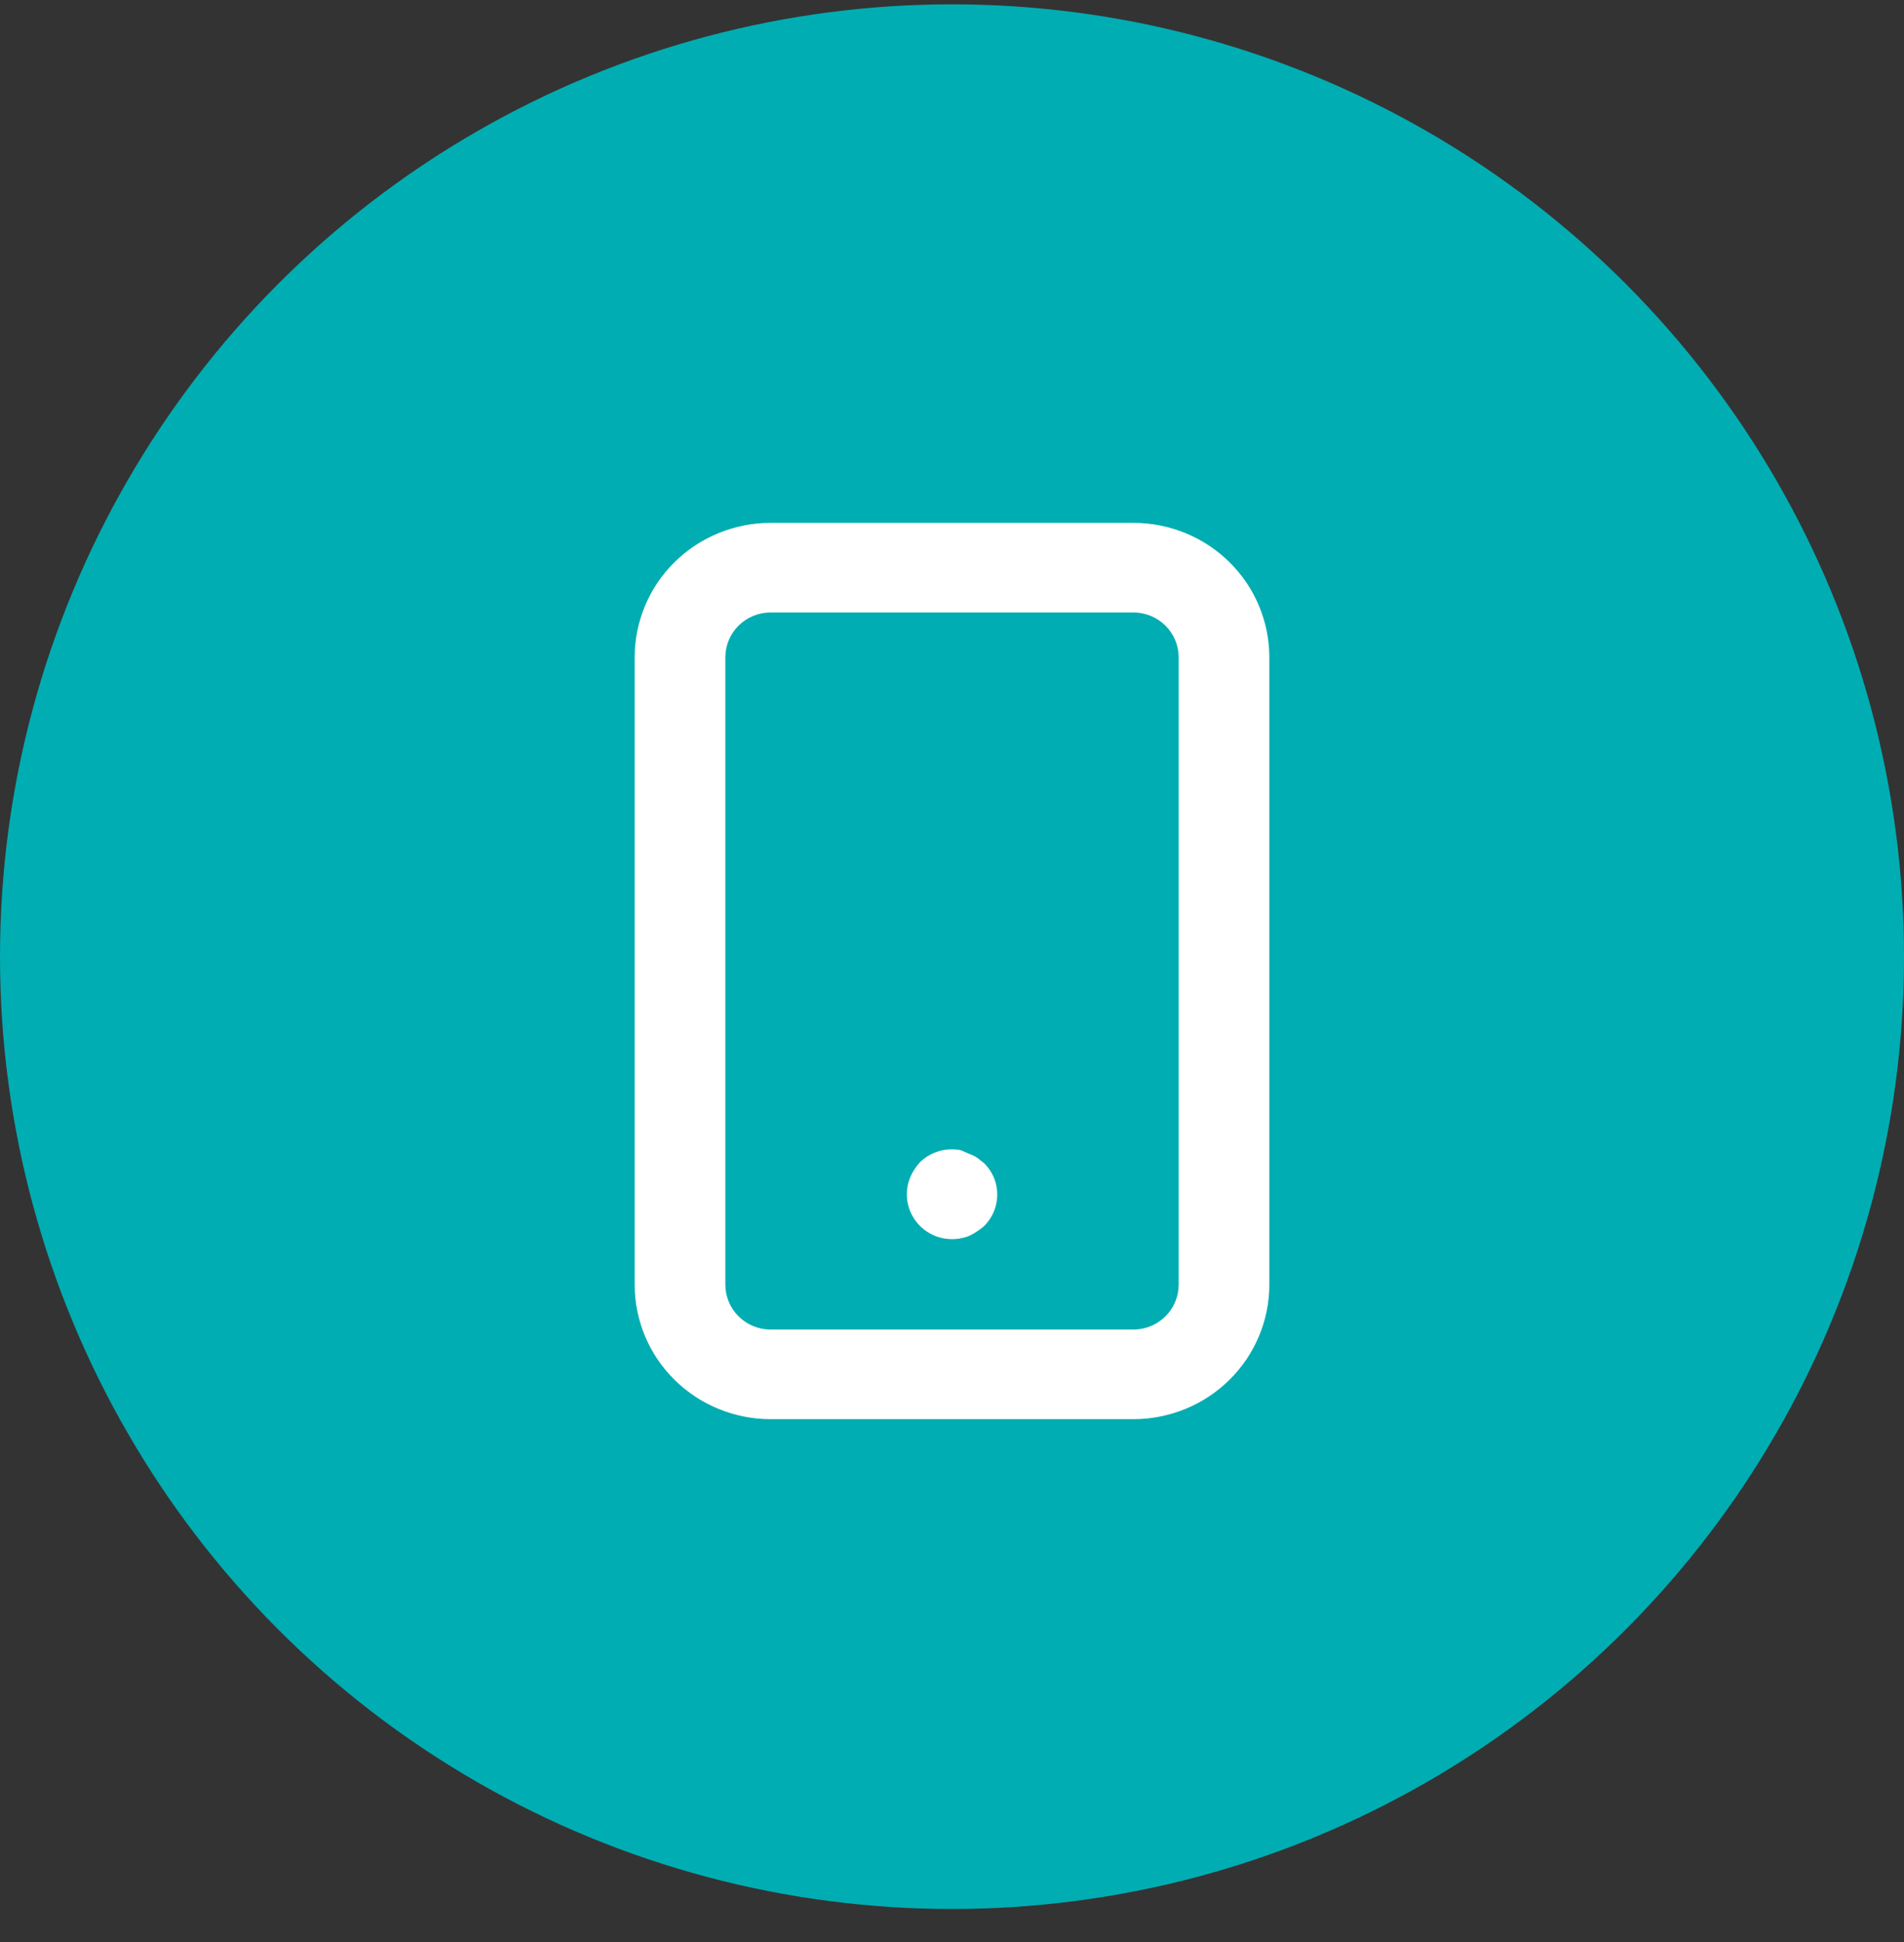 <svg width="51" height="52" viewBox="0 0 51 52" fill="none" xmlns="http://www.w3.org/2000/svg">
<rect x="0" y="0" width="51" height="52" fill="#333333" stroke="none"/>
<circle cx="25.5" cy="25.616" r="25.5" fill="#00ADB2"/>
<path d="M26.362 31.148L26.18 31.004C26.112 30.959 26.039 30.922 25.961 30.896L25.743 30.8C25.546 30.759 25.342 30.768 25.149 30.824C24.956 30.881 24.78 30.984 24.638 31.124C24.531 31.241 24.444 31.375 24.383 31.52C24.291 31.739 24.267 31.979 24.313 32.212C24.359 32.444 24.474 32.657 24.642 32.826C24.811 32.994 25.026 33.109 25.261 33.156C25.496 33.203 25.739 33.181 25.961 33.092C26.107 33.022 26.241 32.934 26.362 32.828C26.531 32.659 26.645 32.445 26.69 32.212C26.735 31.979 26.71 31.738 26.617 31.52C26.557 31.381 26.47 31.255 26.362 31.148ZM30.357 14H20.643C19.677 14 18.75 14.379 18.067 15.054C17.384 15.729 17 16.645 17 17.6V34.4C17 35.355 17.384 36.27 18.067 36.946C18.75 37.621 19.677 38 20.643 38H30.357C31.323 38 32.25 37.621 32.933 36.946C33.616 36.27 34 35.355 34 34.4V17.6C34 16.645 33.616 15.729 32.933 15.054C32.25 14.379 31.323 14 30.357 14ZM31.571 34.4C31.571 34.718 31.444 35.023 31.216 35.248C30.988 35.474 30.679 35.6 30.357 35.6H20.643C20.321 35.6 20.012 35.474 19.784 35.248C19.556 35.023 19.429 34.718 19.429 34.4V17.6C19.429 17.282 19.556 16.977 19.784 16.752C20.012 16.526 20.321 16.4 20.643 16.4H30.357C30.679 16.4 30.988 16.526 31.216 16.752C31.444 16.977 31.571 17.282 31.571 17.6V34.4Z" fill="white"/>
</svg>
